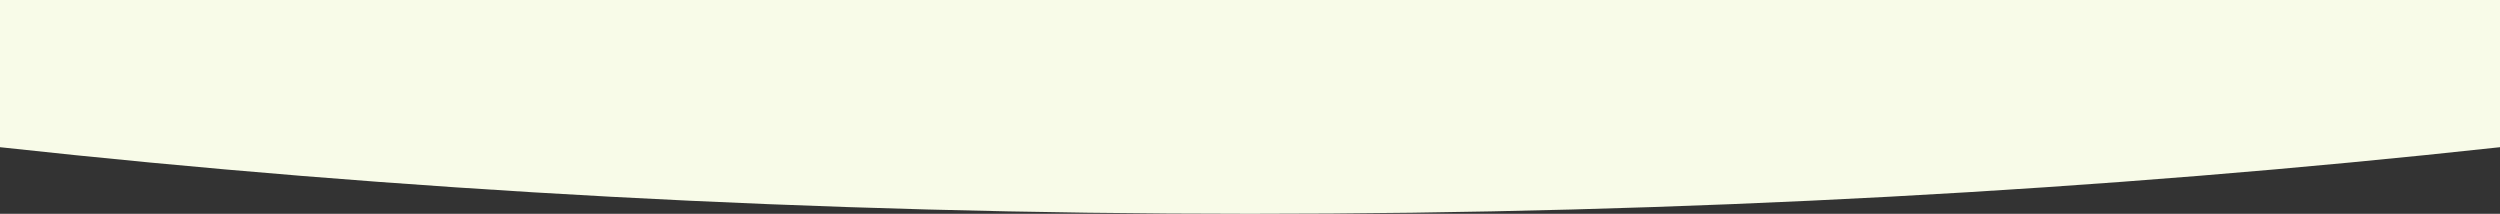 <svg xmlns="http://www.w3.org/2000/svg" id="Capa_2" data-name="Capa 2" viewBox="0 0 375 32.07"><rect x="0" y="0" width="375" height="32.07" fill="#333333" stroke="none"/><g id="Capa_1-2" data-name="Capa 1"><path d="M0,0v22.08c59.44,6.5,122.37,9.99,187.5,9.99s128.06-3.5,187.5-9.99V0H0Z" style="fill: #f8fbe8; stroke-width: 0px;"></path></g></svg>